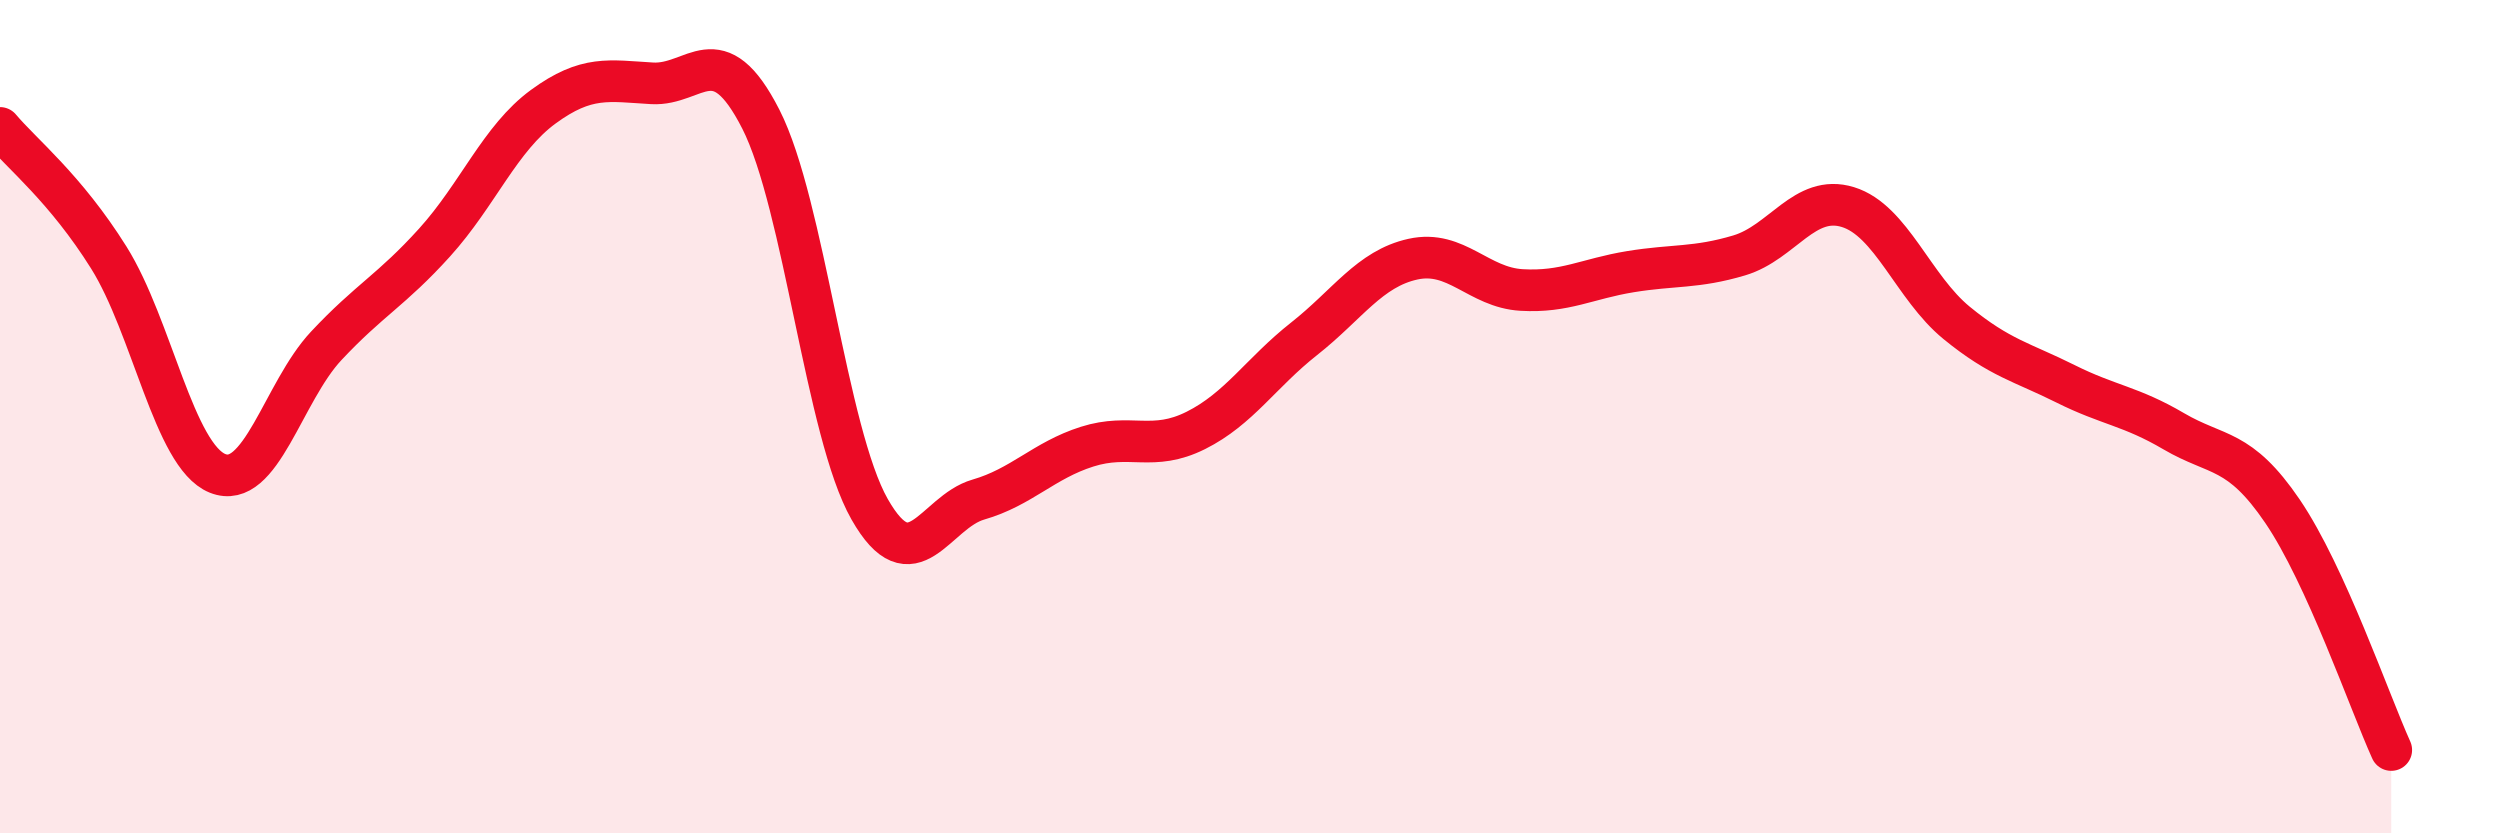 
    <svg width="60" height="20" viewBox="0 0 60 20" xmlns="http://www.w3.org/2000/svg">
      <path
        d="M 0,3.07 C 0.52,3.69 1.57,4.52 2.61,6.18 C 3.65,7.84 4.18,10.94 5.22,11.36 C 6.26,11.78 6.79,9.41 7.83,8.3 C 8.87,7.19 9.39,6.97 10.43,5.82 C 11.47,4.67 12,3.32 13.04,2.56 C 14.08,1.8 14.61,1.94 15.65,2 C 16.69,2.06 17.22,0.82 18.26,2.86 C 19.3,4.9 19.83,10.39 20.87,12.22 C 21.91,14.05 22.44,12.29 23.48,11.99 C 24.52,11.69 25.05,11.05 26.09,10.72 C 27.13,10.39 27.66,10.85 28.7,10.33 C 29.74,9.81 30.26,8.95 31.3,8.13 C 32.34,7.31 32.87,6.45 33.91,6.22 C 34.95,5.99 35.48,6.9 36.52,6.96 C 37.56,7.02 38.09,6.69 39.13,6.52 C 40.17,6.35 40.7,6.44 41.74,6.13 C 42.78,5.82 43.31,4.65 44.35,4.97 C 45.39,5.29 45.92,6.9 46.96,7.75 C 48,8.6 48.53,8.69 49.57,9.21 C 50.61,9.73 51.13,9.74 52.17,10.35 C 53.21,10.96 53.74,10.74 54.78,12.27 C 55.82,13.8 56.87,16.85 57.39,18L57.39 20L0 20Z"
        fill="#EB0A25"
        opacity="0.1"
        stroke-linecap="round"
        stroke-linejoin="round"
      />
      <path
        d="M 0,3.07 C 0.52,3.69 1.57,4.52 2.61,6.18 C 3.65,7.84 4.18,10.94 5.22,11.36 C 6.26,11.78 6.79,9.41 7.83,8.3 C 8.87,7.19 9.39,6.97 10.43,5.82 C 11.47,4.67 12,3.32 13.04,2.56 C 14.08,1.8 14.61,1.94 15.65,2 C 16.69,2.06 17.22,0.82 18.26,2.86 C 19.3,4.9 19.83,10.39 20.87,12.22 C 21.91,14.05 22.44,12.29 23.48,11.99 C 24.52,11.69 25.05,11.05 26.09,10.72 C 27.13,10.39 27.66,10.85 28.7,10.33 C 29.74,9.81 30.26,8.95 31.3,8.13 C 32.34,7.31 32.87,6.45 33.91,6.22 C 34.95,5.99 35.48,6.9 36.52,6.96 C 37.56,7.02 38.09,6.69 39.13,6.52 C 40.17,6.35 40.7,6.44 41.74,6.13 C 42.78,5.82 43.31,4.65 44.35,4.97 C 45.39,5.29 45.92,6.9 46.96,7.75 C 48,8.6 48.53,8.69 49.57,9.21 C 50.61,9.73 51.13,9.74 52.17,10.35 C 53.21,10.96 53.74,10.74 54.78,12.27 C 55.82,13.8 56.87,16.85 57.39,18"
        stroke="#EB0A25"
        stroke-width="1"
        fill="none"
        stroke-linecap="round"
        stroke-linejoin="round"
      />
    </svg>
  